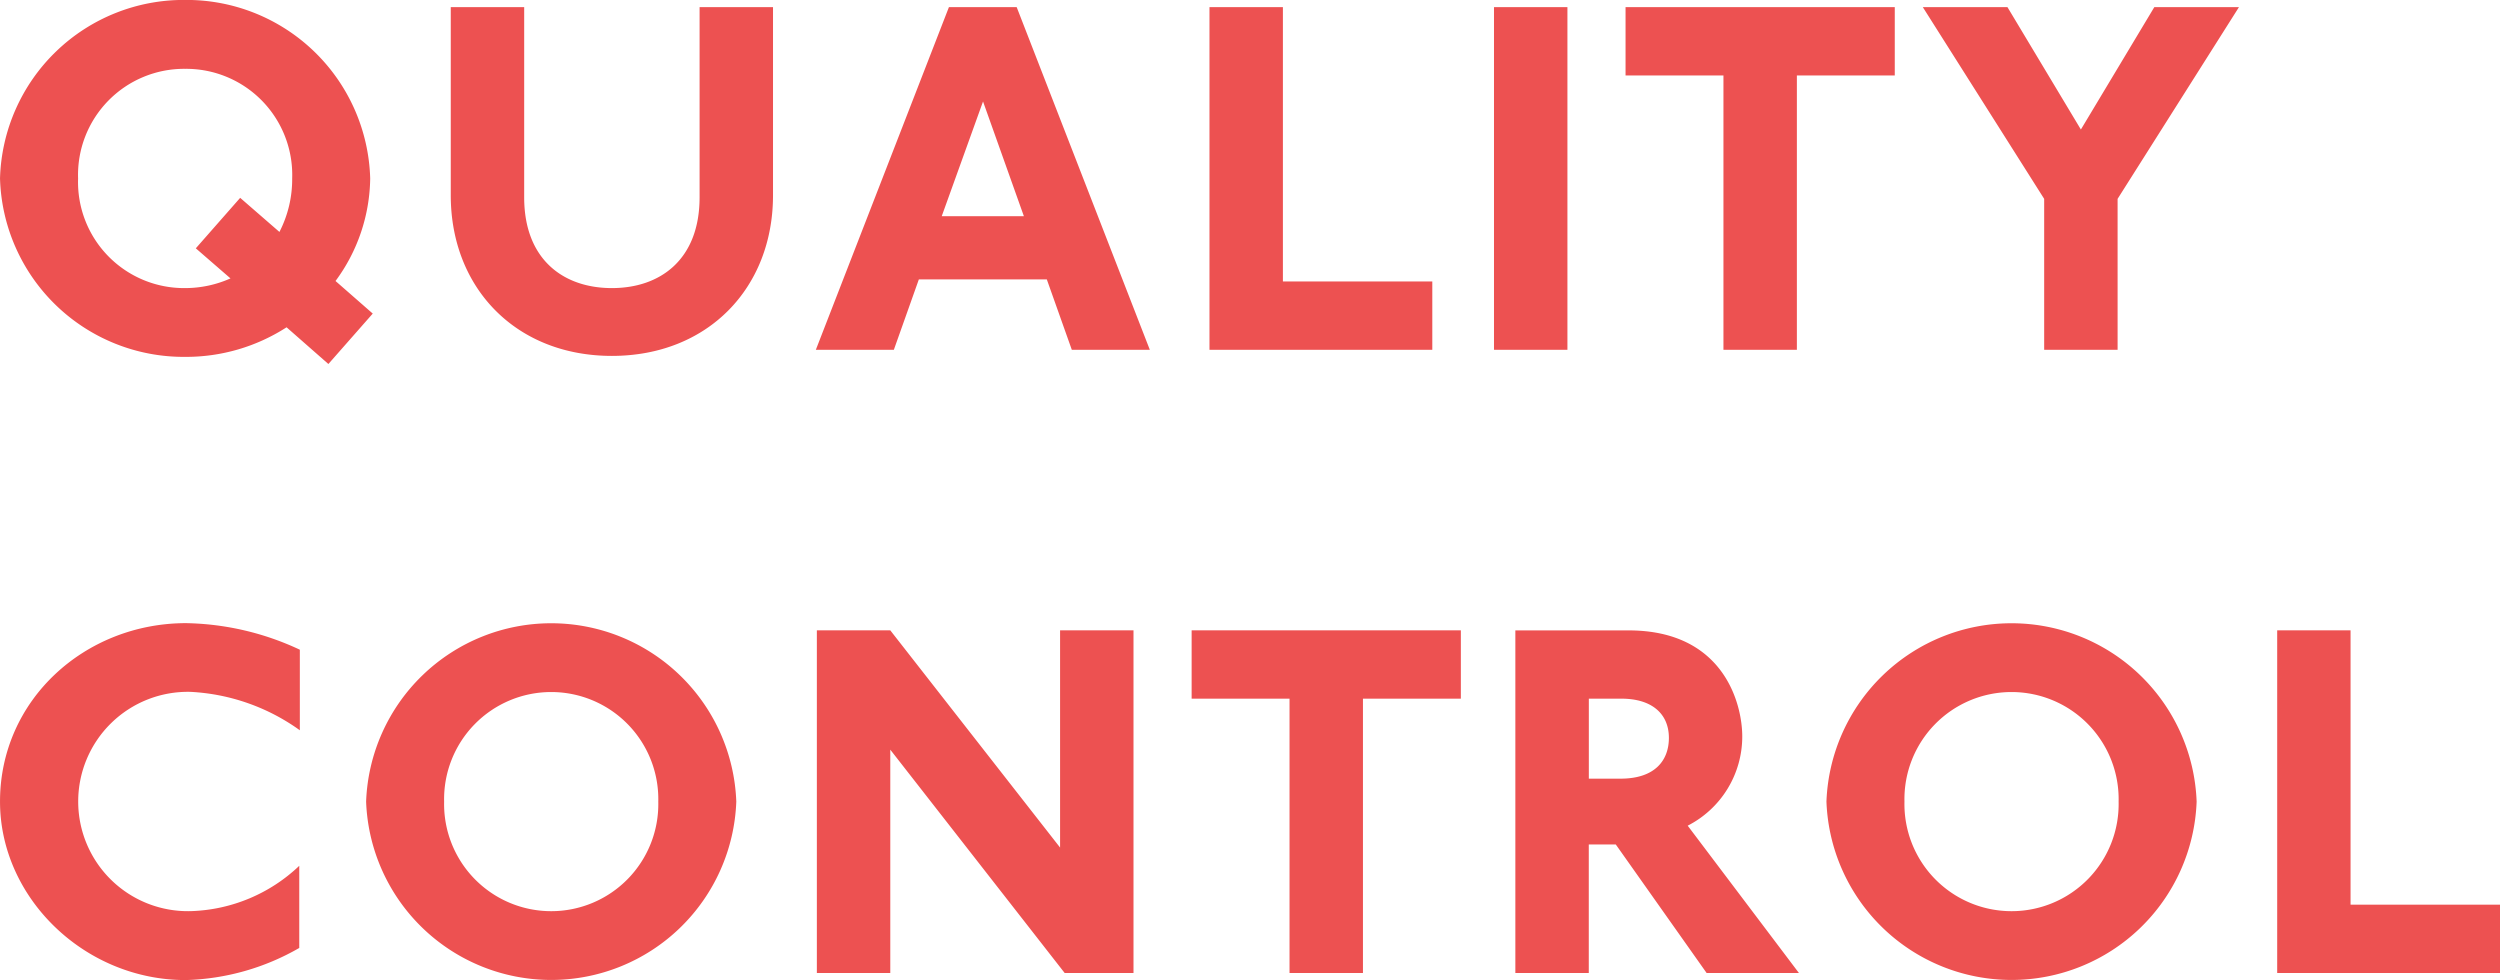 <svg xmlns="http://www.w3.org/2000/svg" width="176.508" height="69.2" viewBox="0 0 176.508 69.2">
  <path id="jobs_item_title_02_sp" d="M28.26-2.556l-2.628-2.3A12.42,12.42,0,0,0,28.08-12.1,12.972,12.972,0,0,0,15.012-24.7,12.972,12.972,0,0,0,1.944-12.1,12.972,12.972,0,0,0,15.012.5a13.1,13.1,0,0,0,7.164-2.088l2.952,2.592ZM22.572-12.1a8.138,8.138,0,0,1-.9,3.78L18.9-10.728,15.768-7.164,18.216-5.04a7.86,7.86,0,0,1-3.2.684,7.49,7.49,0,0,1-7.56-7.74,7.49,7.49,0,0,1,7.56-7.74A7.49,7.49,0,0,1,22.572-12.1ZM56.52-10.908V-24.192H51.336v13.428c0,4.392-2.772,6.408-6.192,6.408s-6.192-2.016-6.192-6.408V-24.192H33.768v13.284c0,6.552,4.608,11.34,11.376,11.34S56.52-4.356,56.52-10.908ZM83.124,0l-9.4-24.192H68.94L59.544,0h5.508l1.764-4.968h9.036L77.616,0ZM74.232-9.432h-5.8l2.916-8.1ZM103.068,0V-4.824H92.52V-24.192H87.336V0Zm9.54,0V-24.192h-5.184V0ZM135.72-19.368v-4.824H116.712v4.824h6.912V0h5.184V-19.368Zm24.3-4.824h-5.976l-5.184,8.64-5.184-8.64H137.7l8.568,13.536V0h5.184V-10.656ZM23.112,26.864V21.176A19.655,19.655,0,0,0,15.084,19.3c-7.128,0-13.14,5.4-13.14,12.6,0,6.8,5.976,12.6,13.1,12.6a16.939,16.939,0,0,0,8.028-2.268v-5.8a11.6,11.6,0,0,1-7.632,3.2,7.743,7.743,0,1,1-.036-15.48A14.469,14.469,0,0,1,23.112,26.864ZM53.928,31.9a13.077,13.077,0,0,0-26.136,0,13.077,13.077,0,0,0,26.136,0Zm-5.508,0a7.562,7.562,0,1,1-15.12,0,7.562,7.562,0,1,1,15.12,0ZM81.972,44V19.808H76.788V35.144L64.8,19.808H59.616V44H64.8V28.232L77.112,44Zm23.112-19.368V19.808H86.076v4.824h6.912V44h5.184V24.632ZM128.952,44,121.1,33.6a7.069,7.069,0,0,0,3.852-6.3c0-2.3-1.3-7.488-8.028-7.488h-7.992V44h5.184V34.928h1.908L122.436,44Zm-9.18-16.6c0,1.548-.936,2.88-3.42,2.88H114.12V24.632h2.3C118.584,24.632,119.772,25.712,119.772,27.4Zm37.26,4.5a13.077,13.077,0,0,0-26.136,0,13.077,13.077,0,0,0,26.136,0Zm-5.508,0a7.562,7.562,0,1,1-15.12,0,7.562,7.562,0,1,1,15.12,0ZM178.452,44V39.176H167.9V19.808H162.72V44Z" transform="translate(-1.943 24.696)" fill="#ed5151"/>
</svg>
